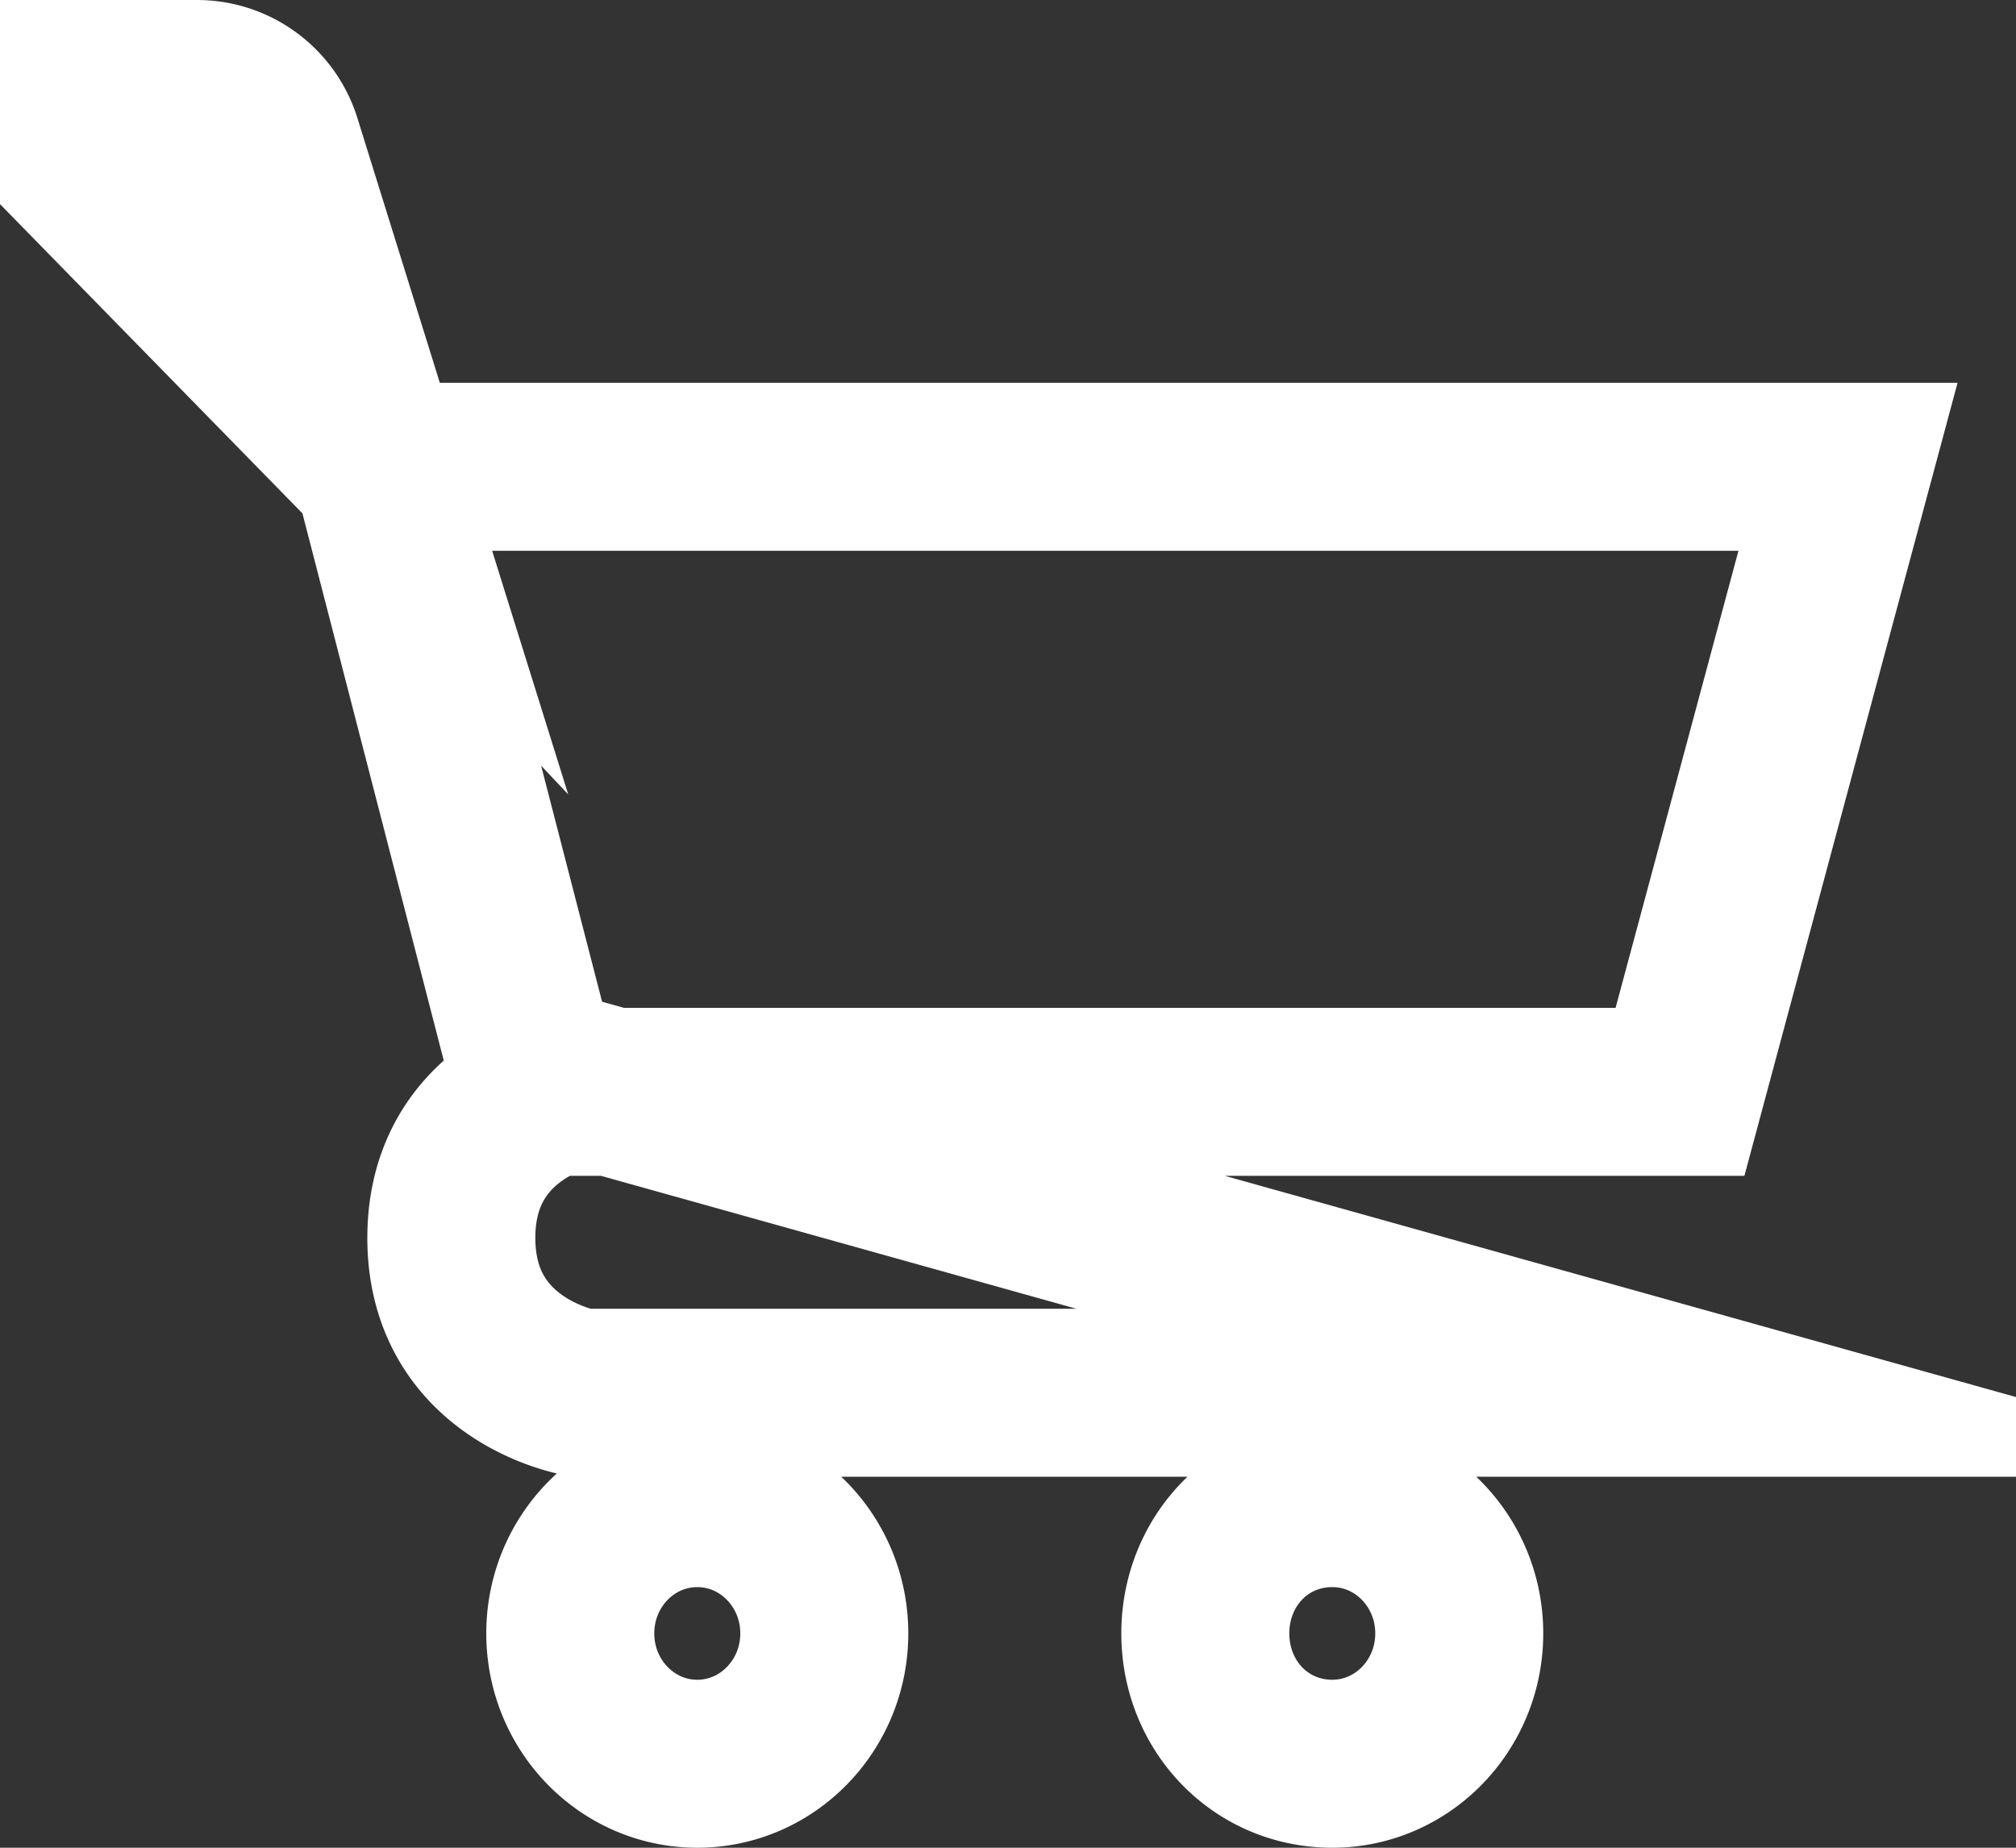 <svg xmlns="http://www.w3.org/2000/svg" width="24" height="22" viewBox="0 0 24 22"><rect x="0" y="0" width="24" height="22" fill="#333333" stroke="none"/><g><g><path fill="none" stroke="#fff" stroke-miterlimit="20" stroke-width="2" d="M4.502 5.604L0 1h2.346a1 1 0 0 1 .954.703l1.2 3.855h-.01zM22 5.558L20 13H7.292l-.376-.105s-.147.024-.35.105h-.154l-1.91-7.396.017.018-.02-.064zM6.565 13h.727l12.813 3.583H6.916s-1.543-.256-1.543-1.844c0-1.098.737-1.559 1.192-1.739zm.224 6.448c0-.857.677-1.551 1.512-1.551s1.512.694 1.512 1.551S9.136 21 8.301 21s-1.512-.695-1.512-1.552zm7.56 0c0-.857.651-1.551 1.512-1.551.835 0 1.511.694 1.511 1.551S16.696 21 15.861 21c-.861 0-1.512-.695-1.512-1.552z"/></g></g></svg>